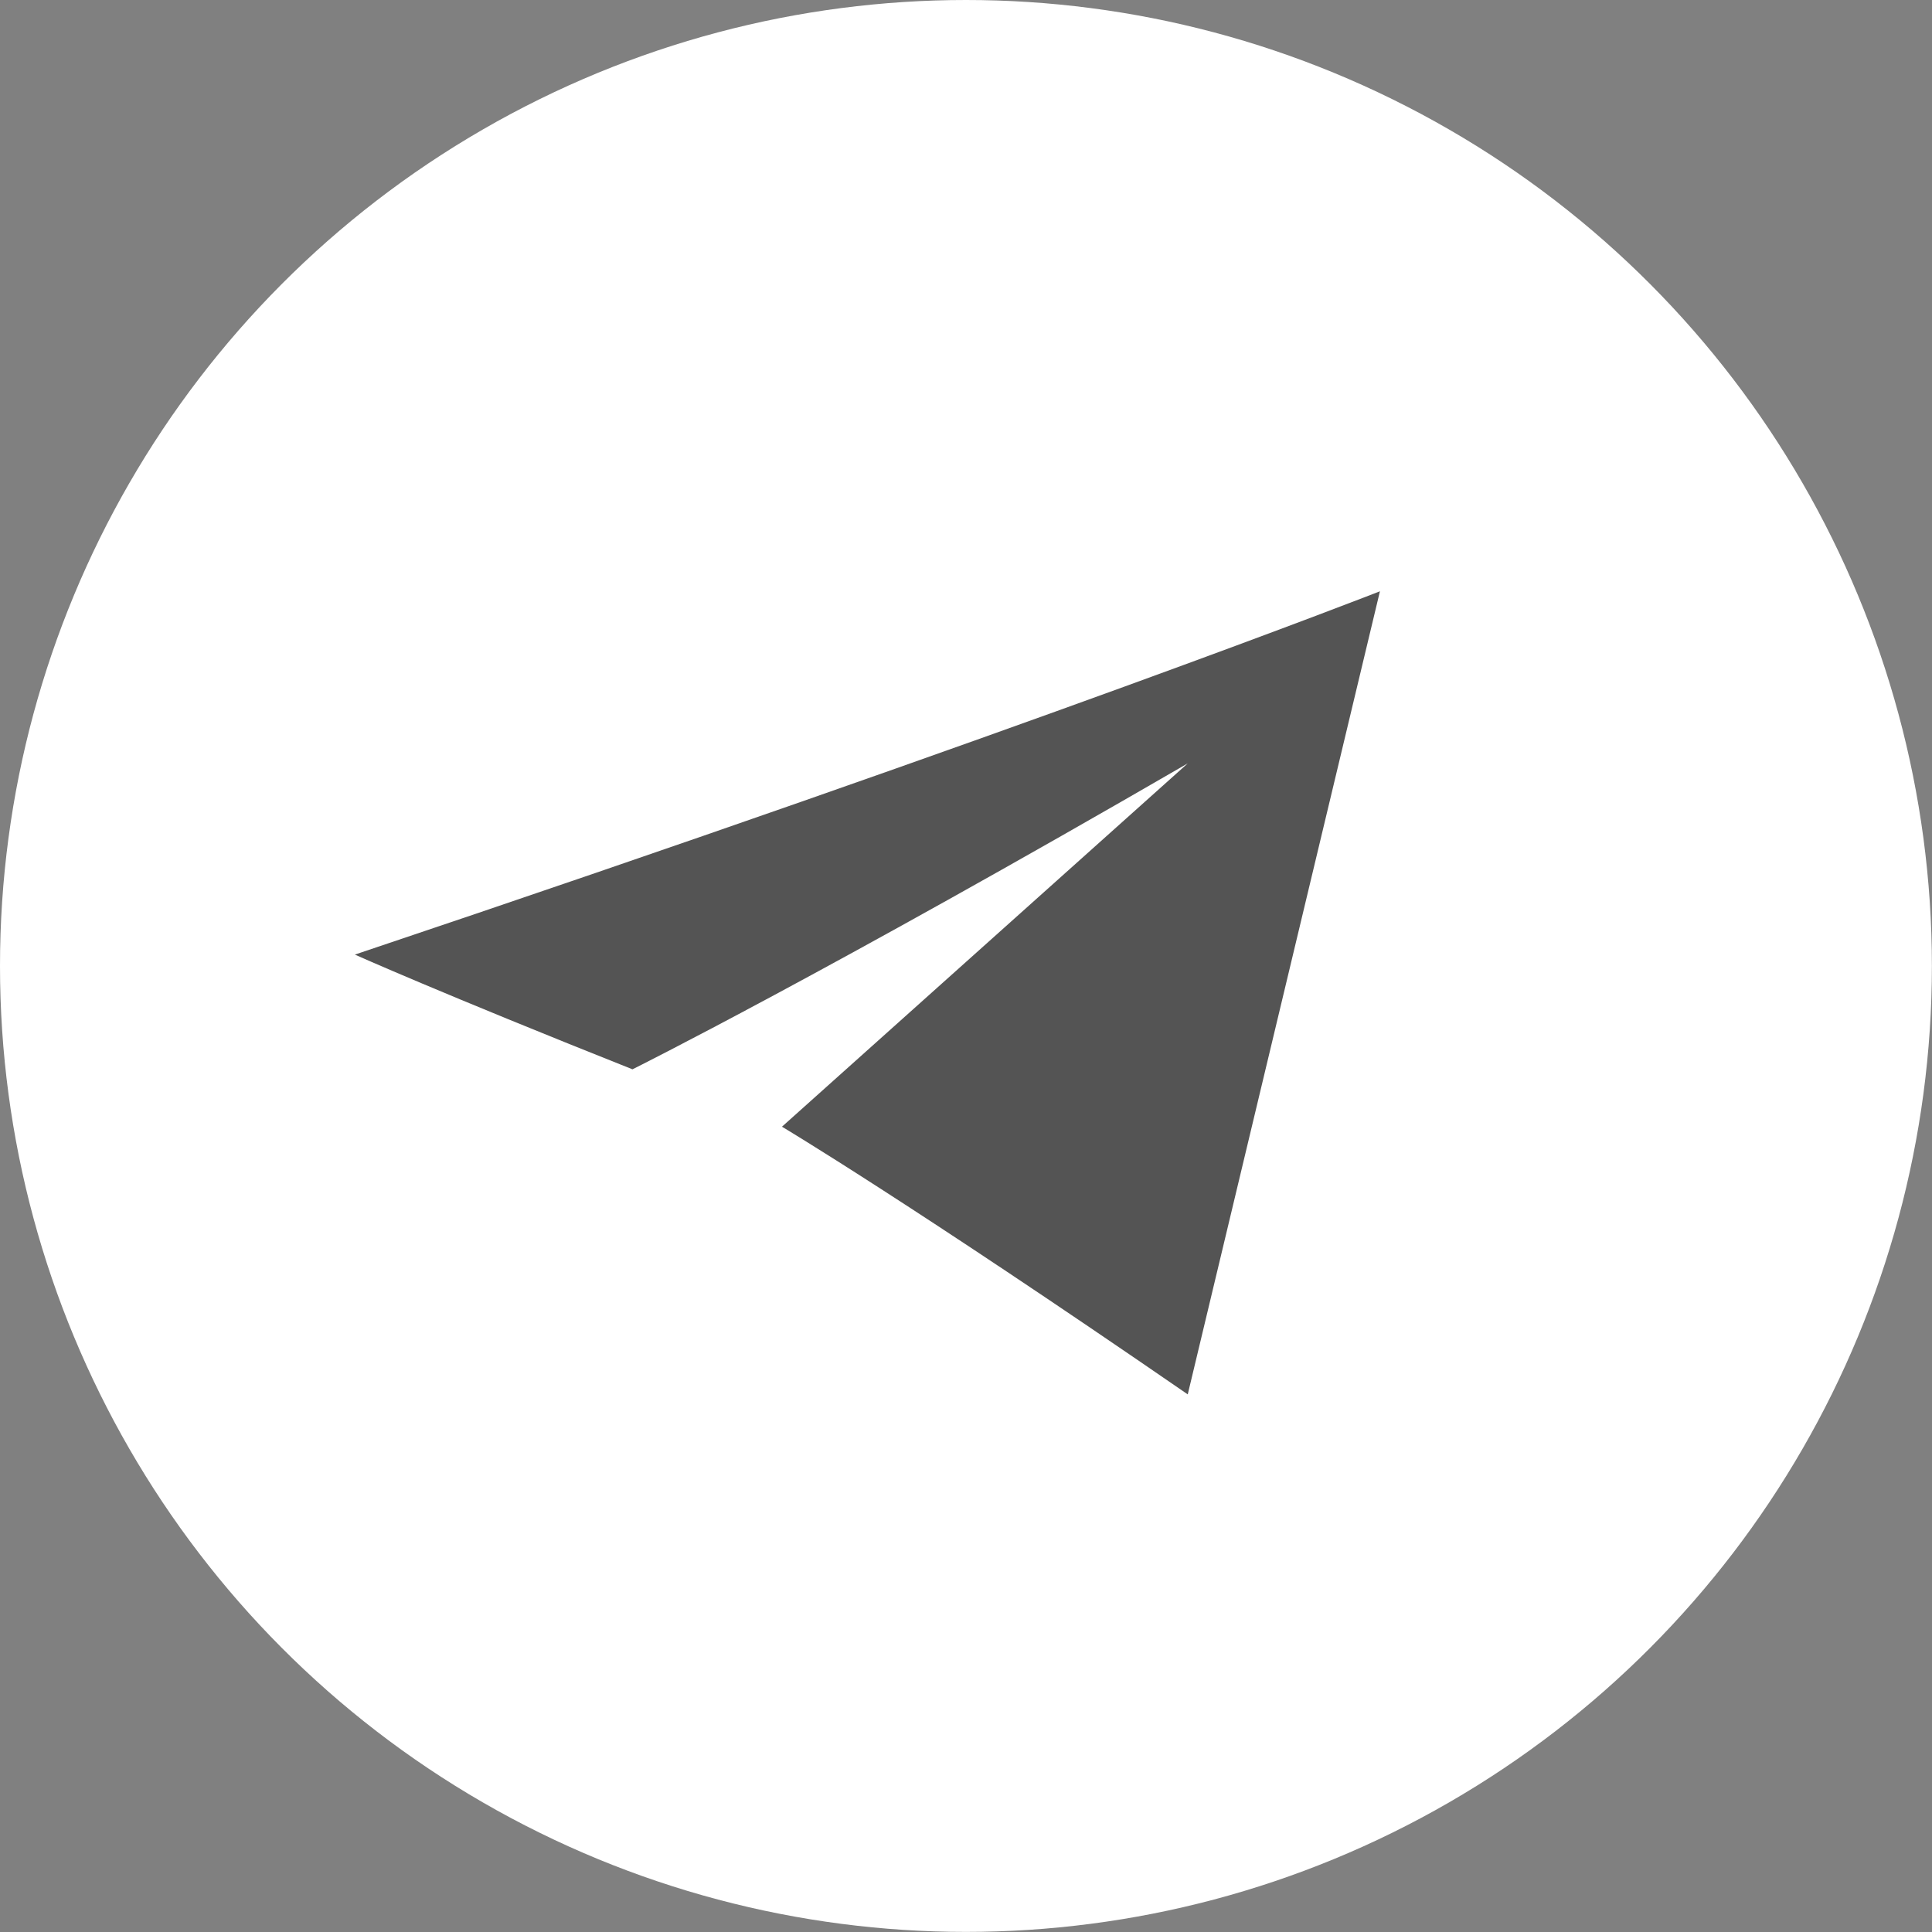 <?xml version="1.0" encoding="UTF-8"?> <svg xmlns="http://www.w3.org/2000/svg" width="40" height="40" viewBox="0 0 40 40" fill="none"><rect x="0" y="0" width="40" height="40" fill="#808080" stroke="none"/> <circle cx="19.999" cy="19.999" r="19.999" fill="white"></circle> <path fill-rule="evenodd" clip-rule="evenodd" d="M13.095 22.139C9.115 20.556 7.347 19.764 7.347 19.764C21.496 15.013 28.57 12.242 28.57 12.242C25.917 23.327 24.591 28.869 24.591 28.869C18.843 24.91 16.19 23.327 16.19 23.327C21.938 18.18 24.591 15.805 24.591 15.805C17.074 20.16 13.095 22.139 13.095 22.139Z" fill="#545454"></path> </svg> 